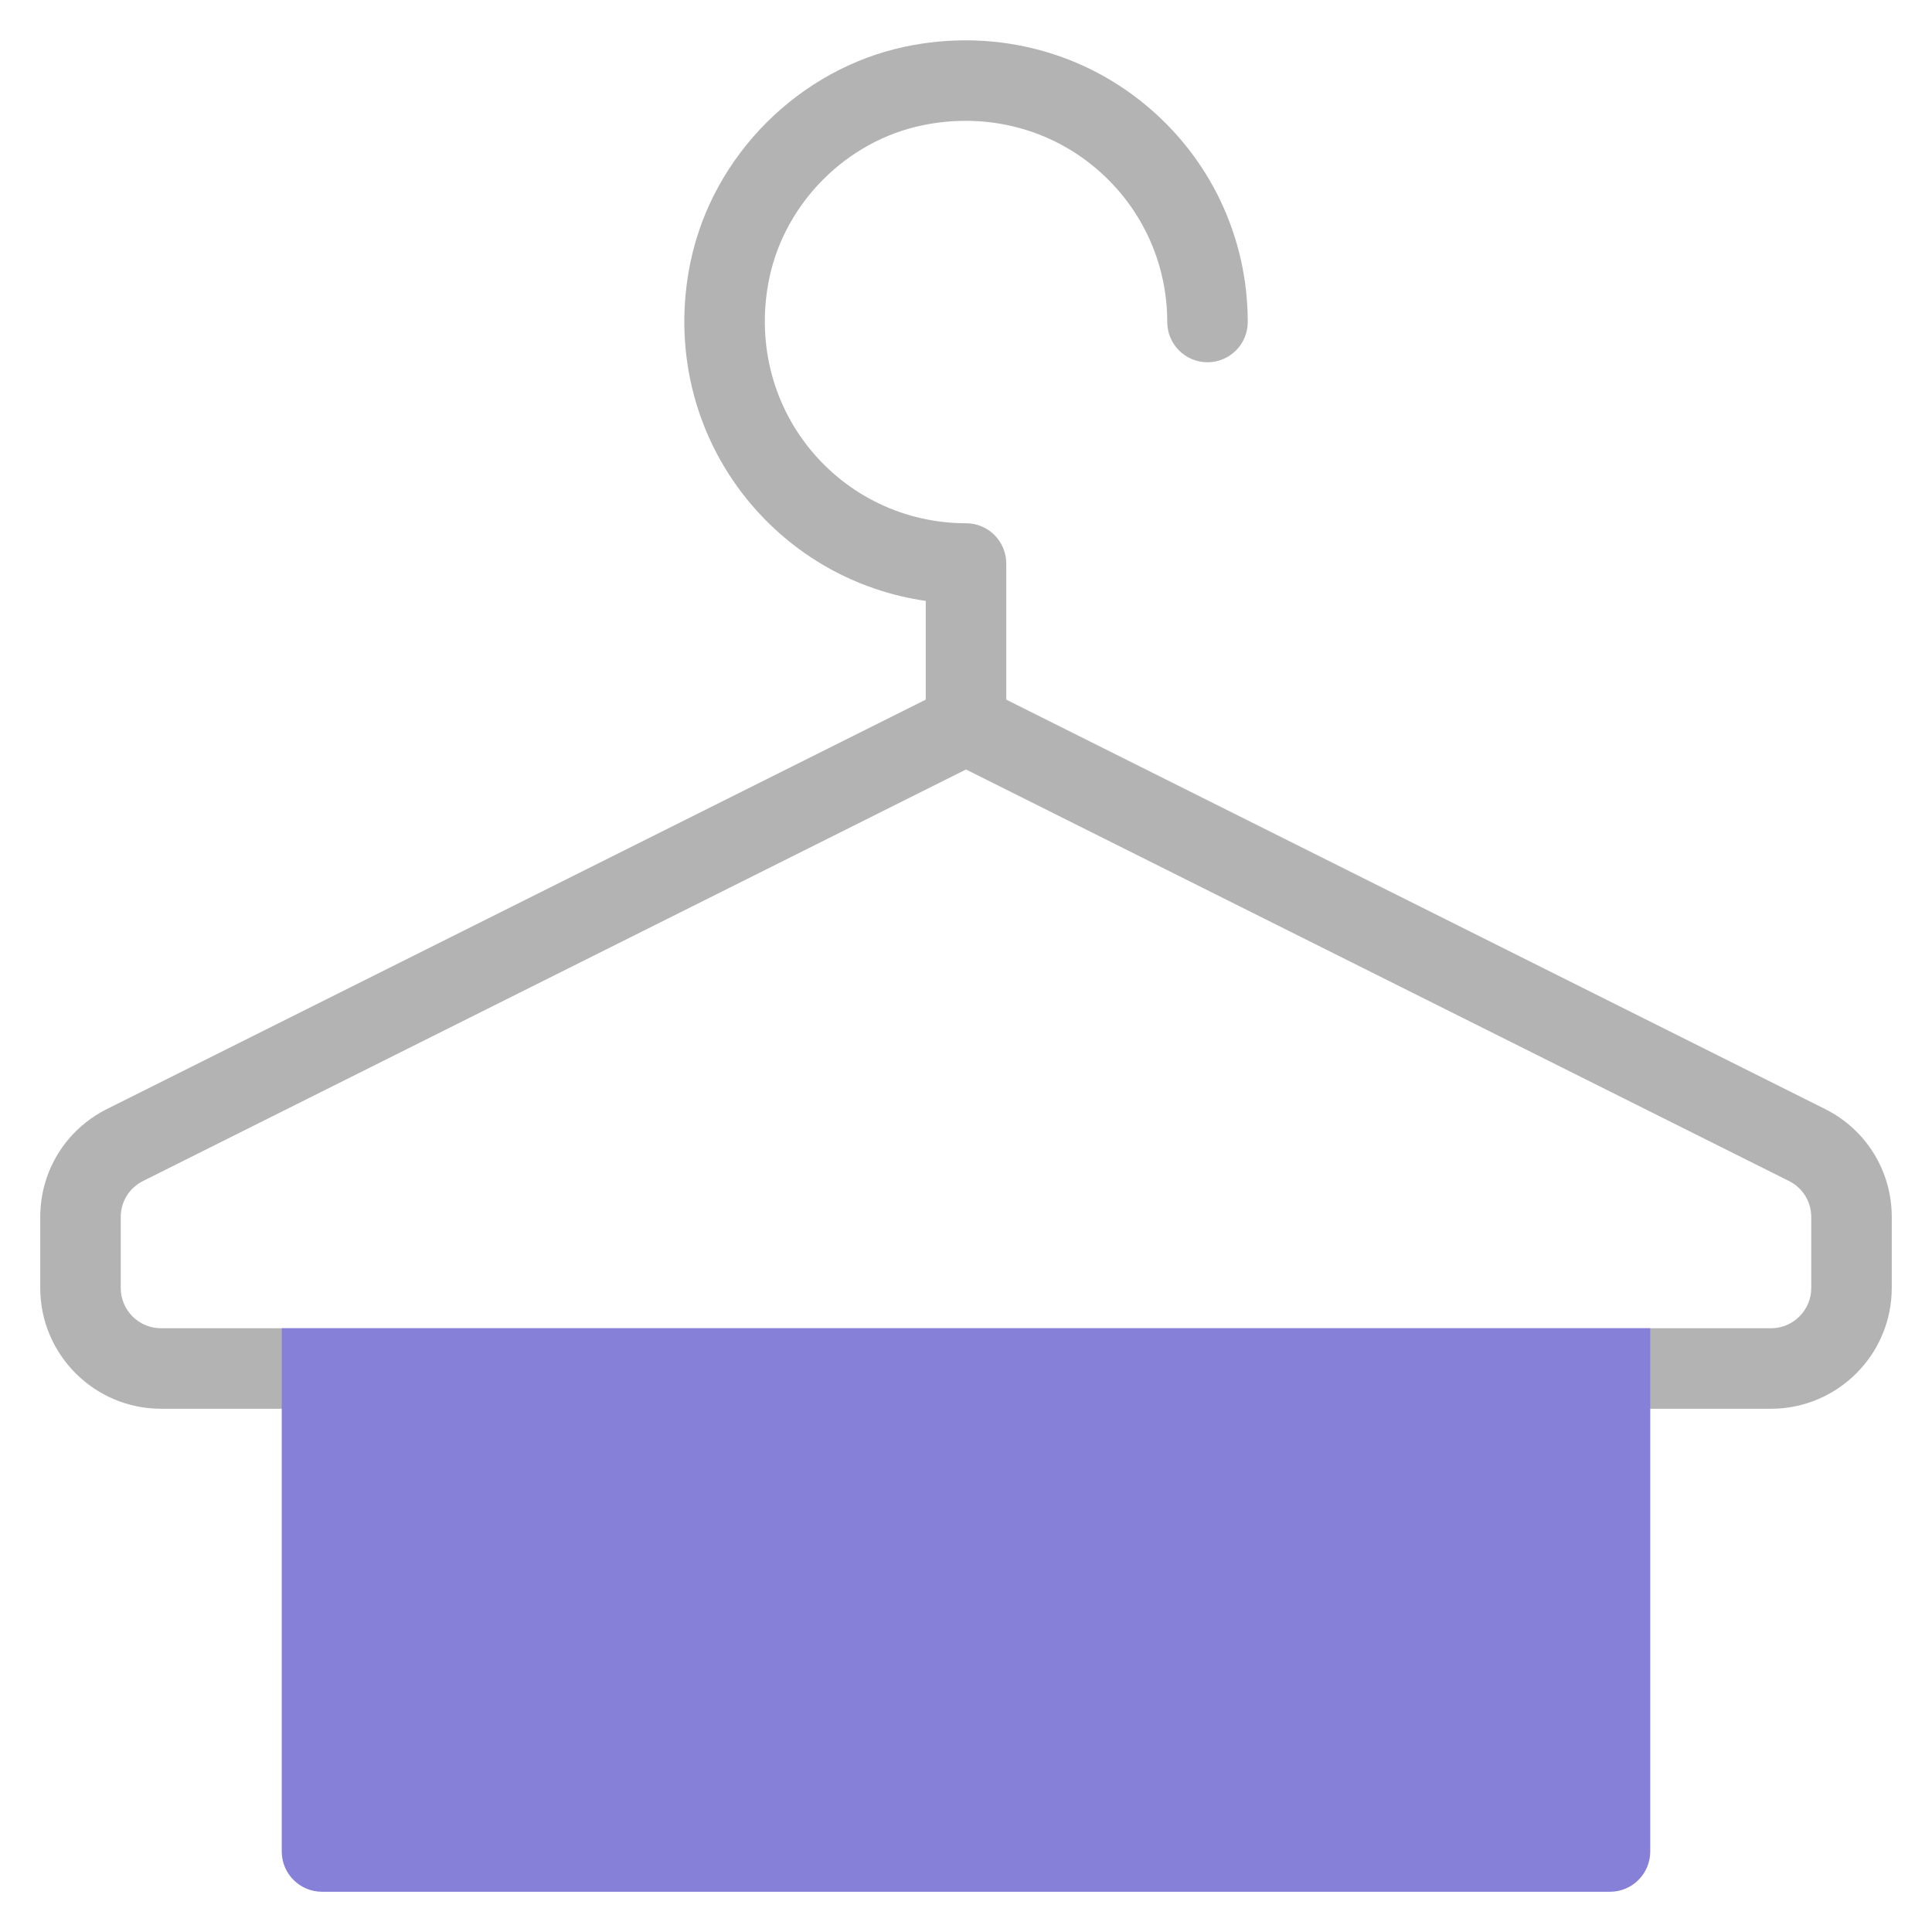 <svg xmlns="http://www.w3.org/2000/svg" viewBox="0 0 48 48" width="48" height="48"><g class="nc-icon-wrapper"><path fill="#B3B3B3" d="M44,35H4c-1.654,0-3-1.346-3-3v-1.764c0-1.144,0.636-2.171,1.658-2.683L23,17.382v-2.453 c-1.732-0.248-3.311-1.134-4.435-2.516c-1.336-1.644-1.85-3.797-1.409-5.908c0.552-2.647,2.701-4.797,5.349-5.349 c2.113-0.44,4.266,0.074,5.908,1.411C30.058,3.903,31,5.883,31,8c0,0.552-0.447,1-1,1s-1-0.448-1-1c0-1.512-0.674-2.927-1.849-3.882 c-1.174-0.956-2.717-1.322-4.238-1.004c-1.881,0.392-3.407,1.919-3.8,3.799c-0.316,1.519,0.05,3.063,1.005,4.238S22.488,13,24,13 c0.553,0,1,0.448,1,1v3.382l20.342,10.171C46.364,28.064,47,29.092,47,30.236V32C47,33.654,45.654,35,44,35z M24,19.118 L3.553,29.342C3.212,29.512,3,29.855,3,30.236V32c0,0.551,0.448,1,1,1h40c0.552,0,1-0.449,1-1v-1.764 c0-0.381-0.212-0.724-0.553-0.894L24,19.118z"></path> <path fill="#8680D8" d="M40,47H8c-0.552,0-1-0.448-1-1V33h34v13C41,46.552,40.552,47,40,47z"></path></g></svg>